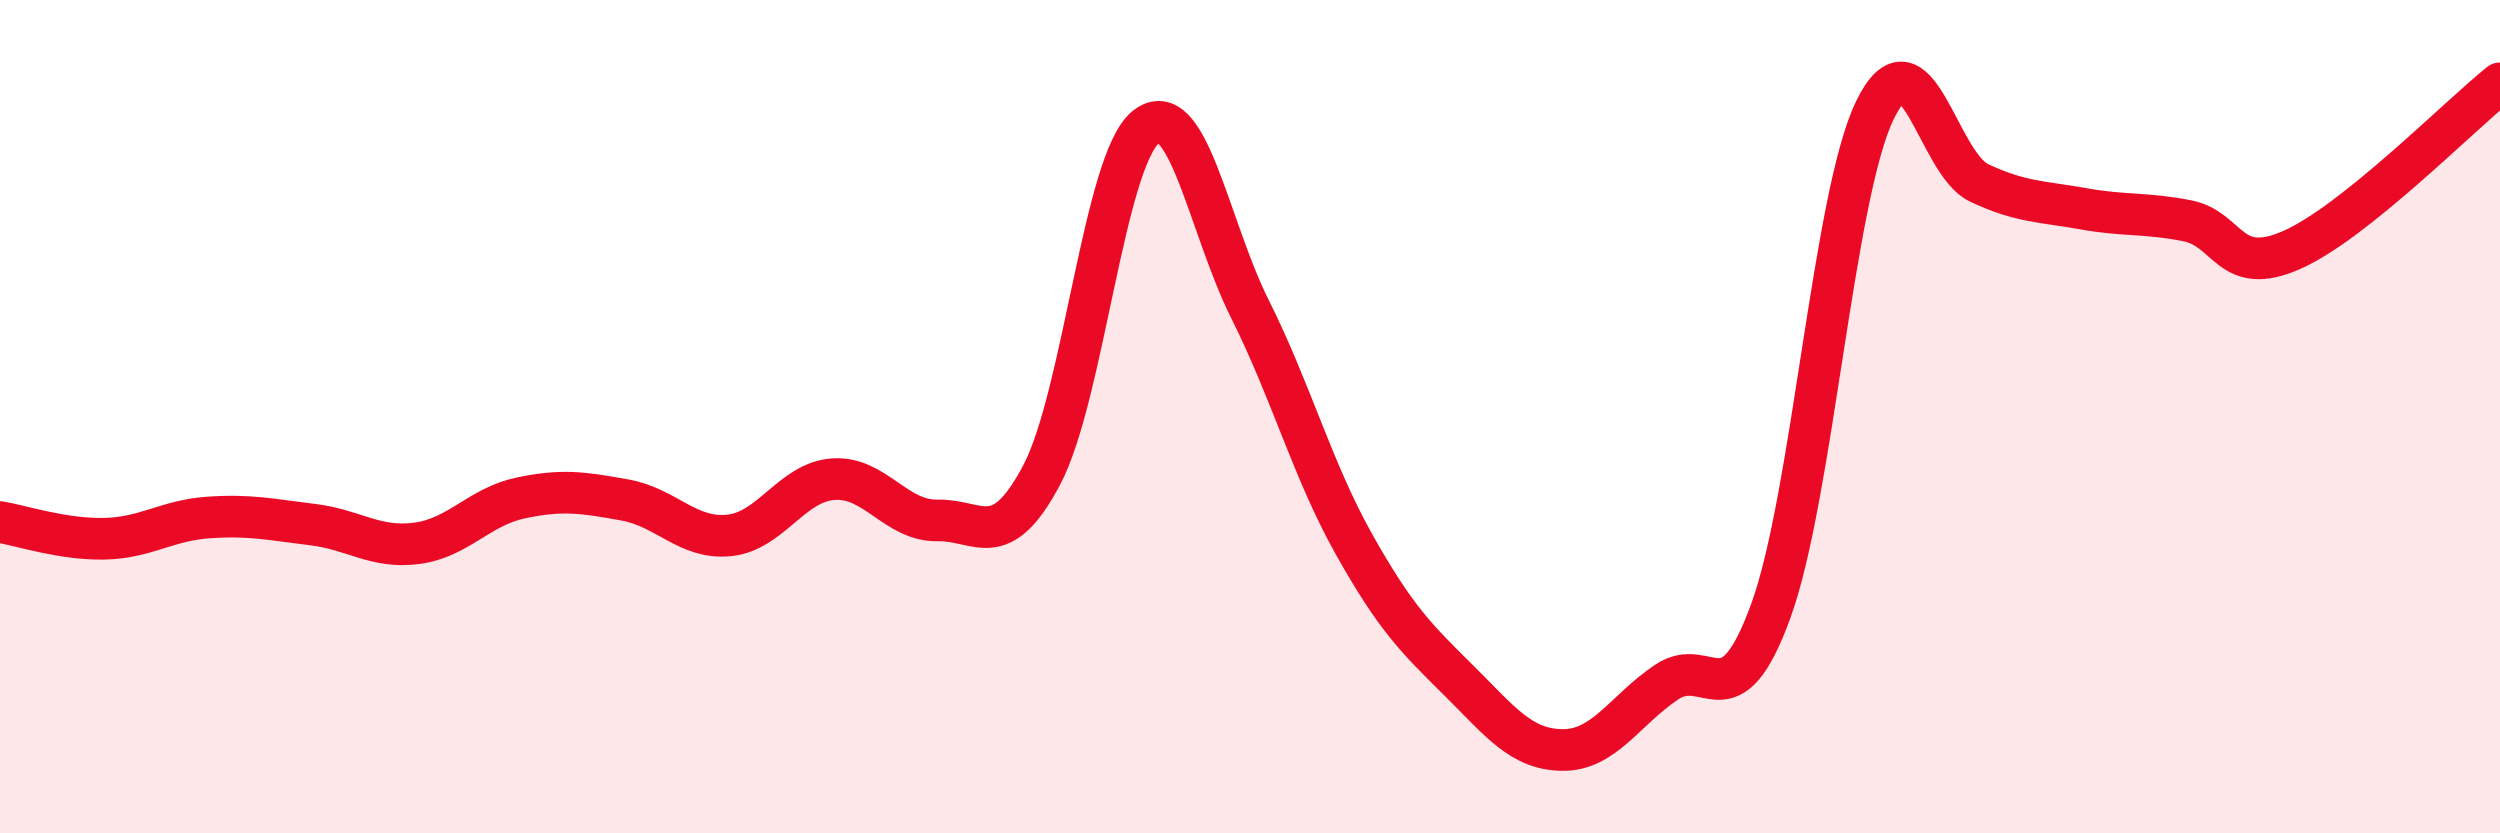 
    <svg width="60" height="20" viewBox="0 0 60 20" xmlns="http://www.w3.org/2000/svg">
      <path
        d="M 0,12.53 C 0.5,12.61 1.5,12.95 2.5,12.93 C 3.5,12.91 4,12.49 5,12.42 C 6,12.35 6.5,12.47 7.5,12.59 C 8.5,12.71 9,13.17 10,13.04 C 11,12.91 11.5,12.16 12.5,11.95 C 13.5,11.74 14,11.82 15,12 C 16,12.18 16.5,12.95 17.5,12.85 C 18.5,12.75 19,11.57 20,11.5 C 21,11.43 21.5,12.51 22.5,12.49 C 23.5,12.47 24,13.29 25,11.4 C 26,9.51 26.5,3.85 27.5,3.05 C 28.5,2.25 29,5.42 30,7.42 C 31,9.42 31.5,11.29 32.5,13.07 C 33.5,14.85 34,15.33 35,16.32 C 36,17.31 36.5,17.99 37.5,18 C 38.5,18.01 39,17.04 40,16.37 C 41,15.7 41.5,17.41 42.5,14.66 C 43.5,11.91 44,4.69 45,2.64 C 46,0.59 46.5,3.92 47.5,4.39 C 48.5,4.86 49,4.83 50,5.01 C 51,5.19 51.5,5.1 52.5,5.3 C 53.5,5.5 53.5,6.66 55,6 C 56.5,5.34 59,2.8 60,2L60 20L0 20Z"
        fill="#EB0A25"
        opacity="0.1"
        stroke-linecap="round"
        stroke-linejoin="round"
      />
      <path
        d="M 0,12.53 C 0.5,12.61 1.5,12.95 2.5,12.93 C 3.5,12.91 4,12.49 5,12.42 C 6,12.35 6.5,12.47 7.5,12.59 C 8.5,12.71 9,13.17 10,13.04 C 11,12.91 11.5,12.16 12.5,11.95 C 13.5,11.74 14,11.82 15,12 C 16,12.18 16.5,12.95 17.5,12.85 C 18.5,12.75 19,11.57 20,11.5 C 21,11.43 21.5,12.51 22.5,12.49 C 23.5,12.47 24,13.29 25,11.4 C 26,9.51 26.5,3.85 27.5,3.05 C 28.5,2.25 29,5.42 30,7.42 C 31,9.42 31.5,11.29 32.5,13.07 C 33.5,14.85 34,15.33 35,16.32 C 36,17.31 36.5,17.99 37.5,18 C 38.5,18.01 39,17.04 40,16.37 C 41,15.7 41.5,17.41 42.5,14.66 C 43.5,11.91 44,4.69 45,2.64 C 46,0.59 46.5,3.92 47.5,4.39 C 48.5,4.86 49,4.83 50,5.01 C 51,5.19 51.5,5.1 52.5,5.3 C 53.5,5.5 53.5,6.66 55,6 C 56.5,5.34 59,2.8 60,2"
        stroke="#EB0A25"
        stroke-width="1"
        fill="none"
        stroke-linecap="round"
        stroke-linejoin="round"
      />
    </svg>
  